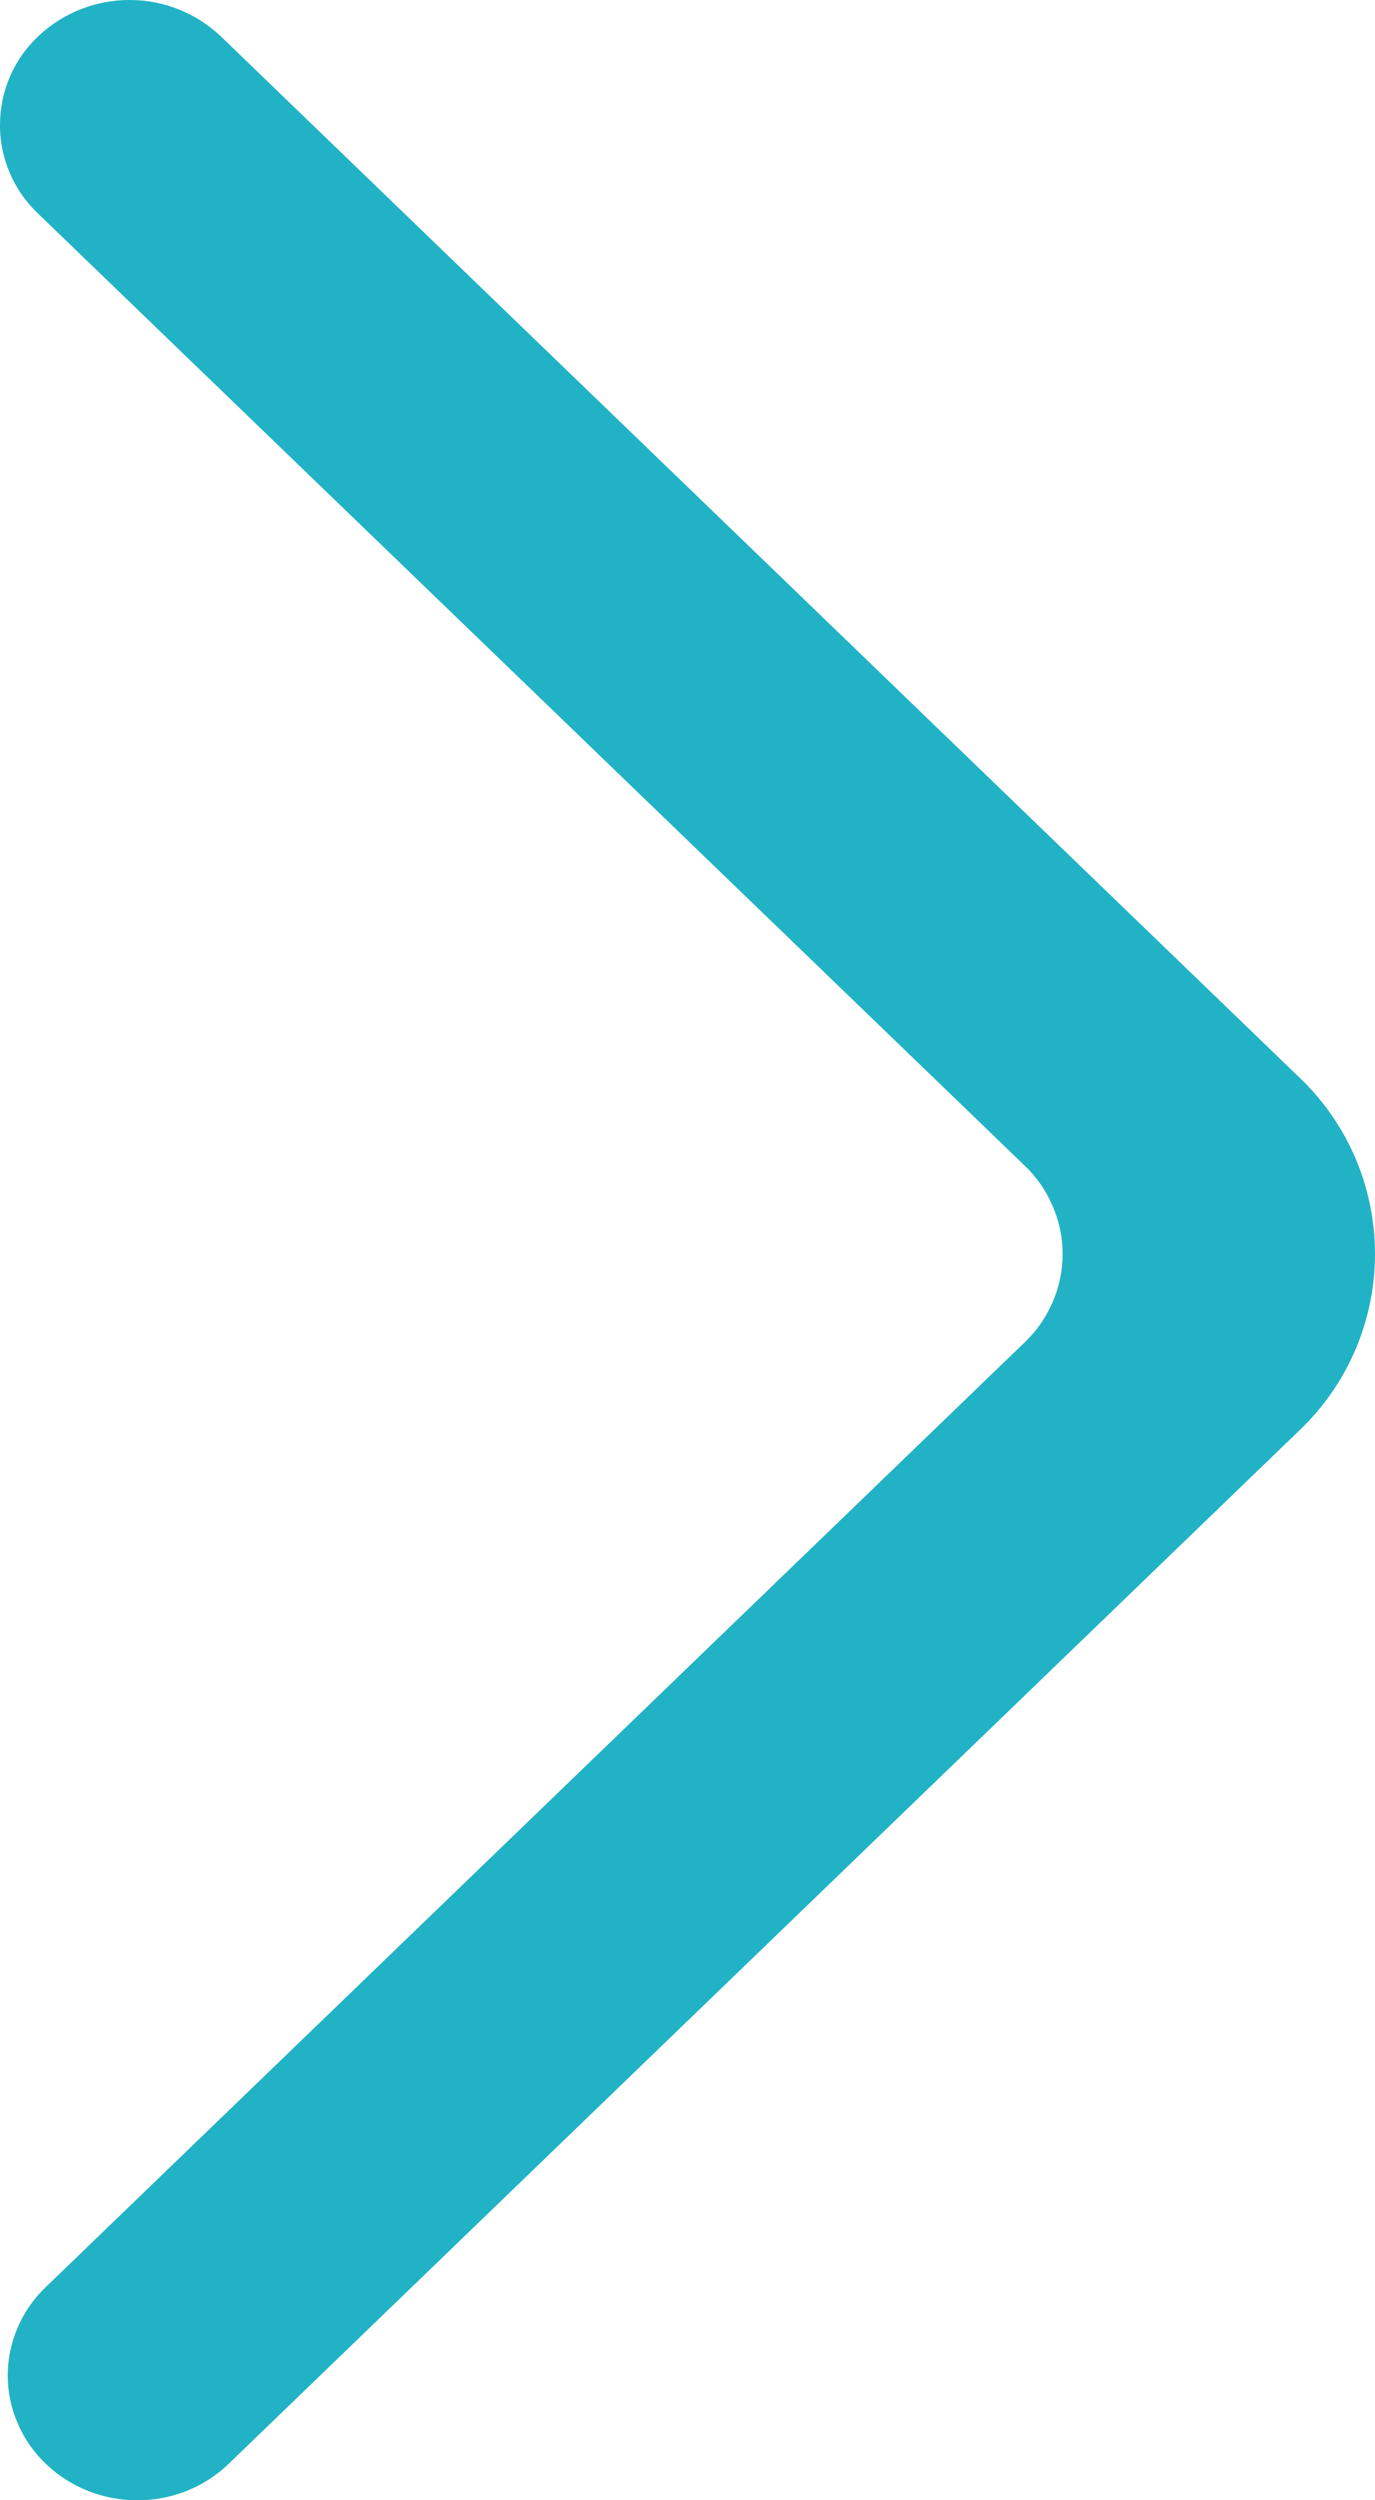 <?xml version="1.0" encoding="UTF-8"?> <svg xmlns="http://www.w3.org/2000/svg" width="11" height="20" viewBox="0 0 11 20" fill="none"> <g clip-path="url(#clip0_16_33)"> <path fill-rule="evenodd" clip-rule="evenodd" d="M0.366 19.708C0.771 20.098 1.426 20.098 1.83 19.708L10.393 11.444C10.585 11.262 10.737 11.043 10.842 10.8C10.946 10.557 11 10.295 11 10.03C11 9.766 10.946 9.504 10.842 9.261C10.737 9.018 10.585 8.799 10.393 8.617L1.768 0.292C1.572 0.106 1.313 0.001 1.043 -0C0.773 -0.002 0.512 0.099 0.314 0.282C0.216 0.373 0.137 0.482 0.083 0.605C0.029 0.727 0.001 0.859 -0 0.992C-0.002 1.126 0.025 1.258 0.077 1.381C0.129 1.504 0.206 1.615 0.303 1.707L8.197 9.324C8.293 9.415 8.369 9.525 8.421 9.647C8.474 9.768 8.501 9.899 8.501 10.031C8.501 10.163 8.474 10.294 8.421 10.416C8.369 10.537 8.293 10.647 8.197 10.738L0.366 18.295C0.27 18.386 0.194 18.496 0.142 18.617C0.089 18.739 0.062 18.869 0.062 19.002C0.062 19.134 0.089 19.264 0.142 19.386C0.194 19.507 0.27 19.617 0.366 19.708" fill="#21B3C5"></path> </g> <defs> <clipPath id="clip0_16_33"> <rect width="11" height="20" fill="white"></rect> </clipPath> </defs> </svg> 